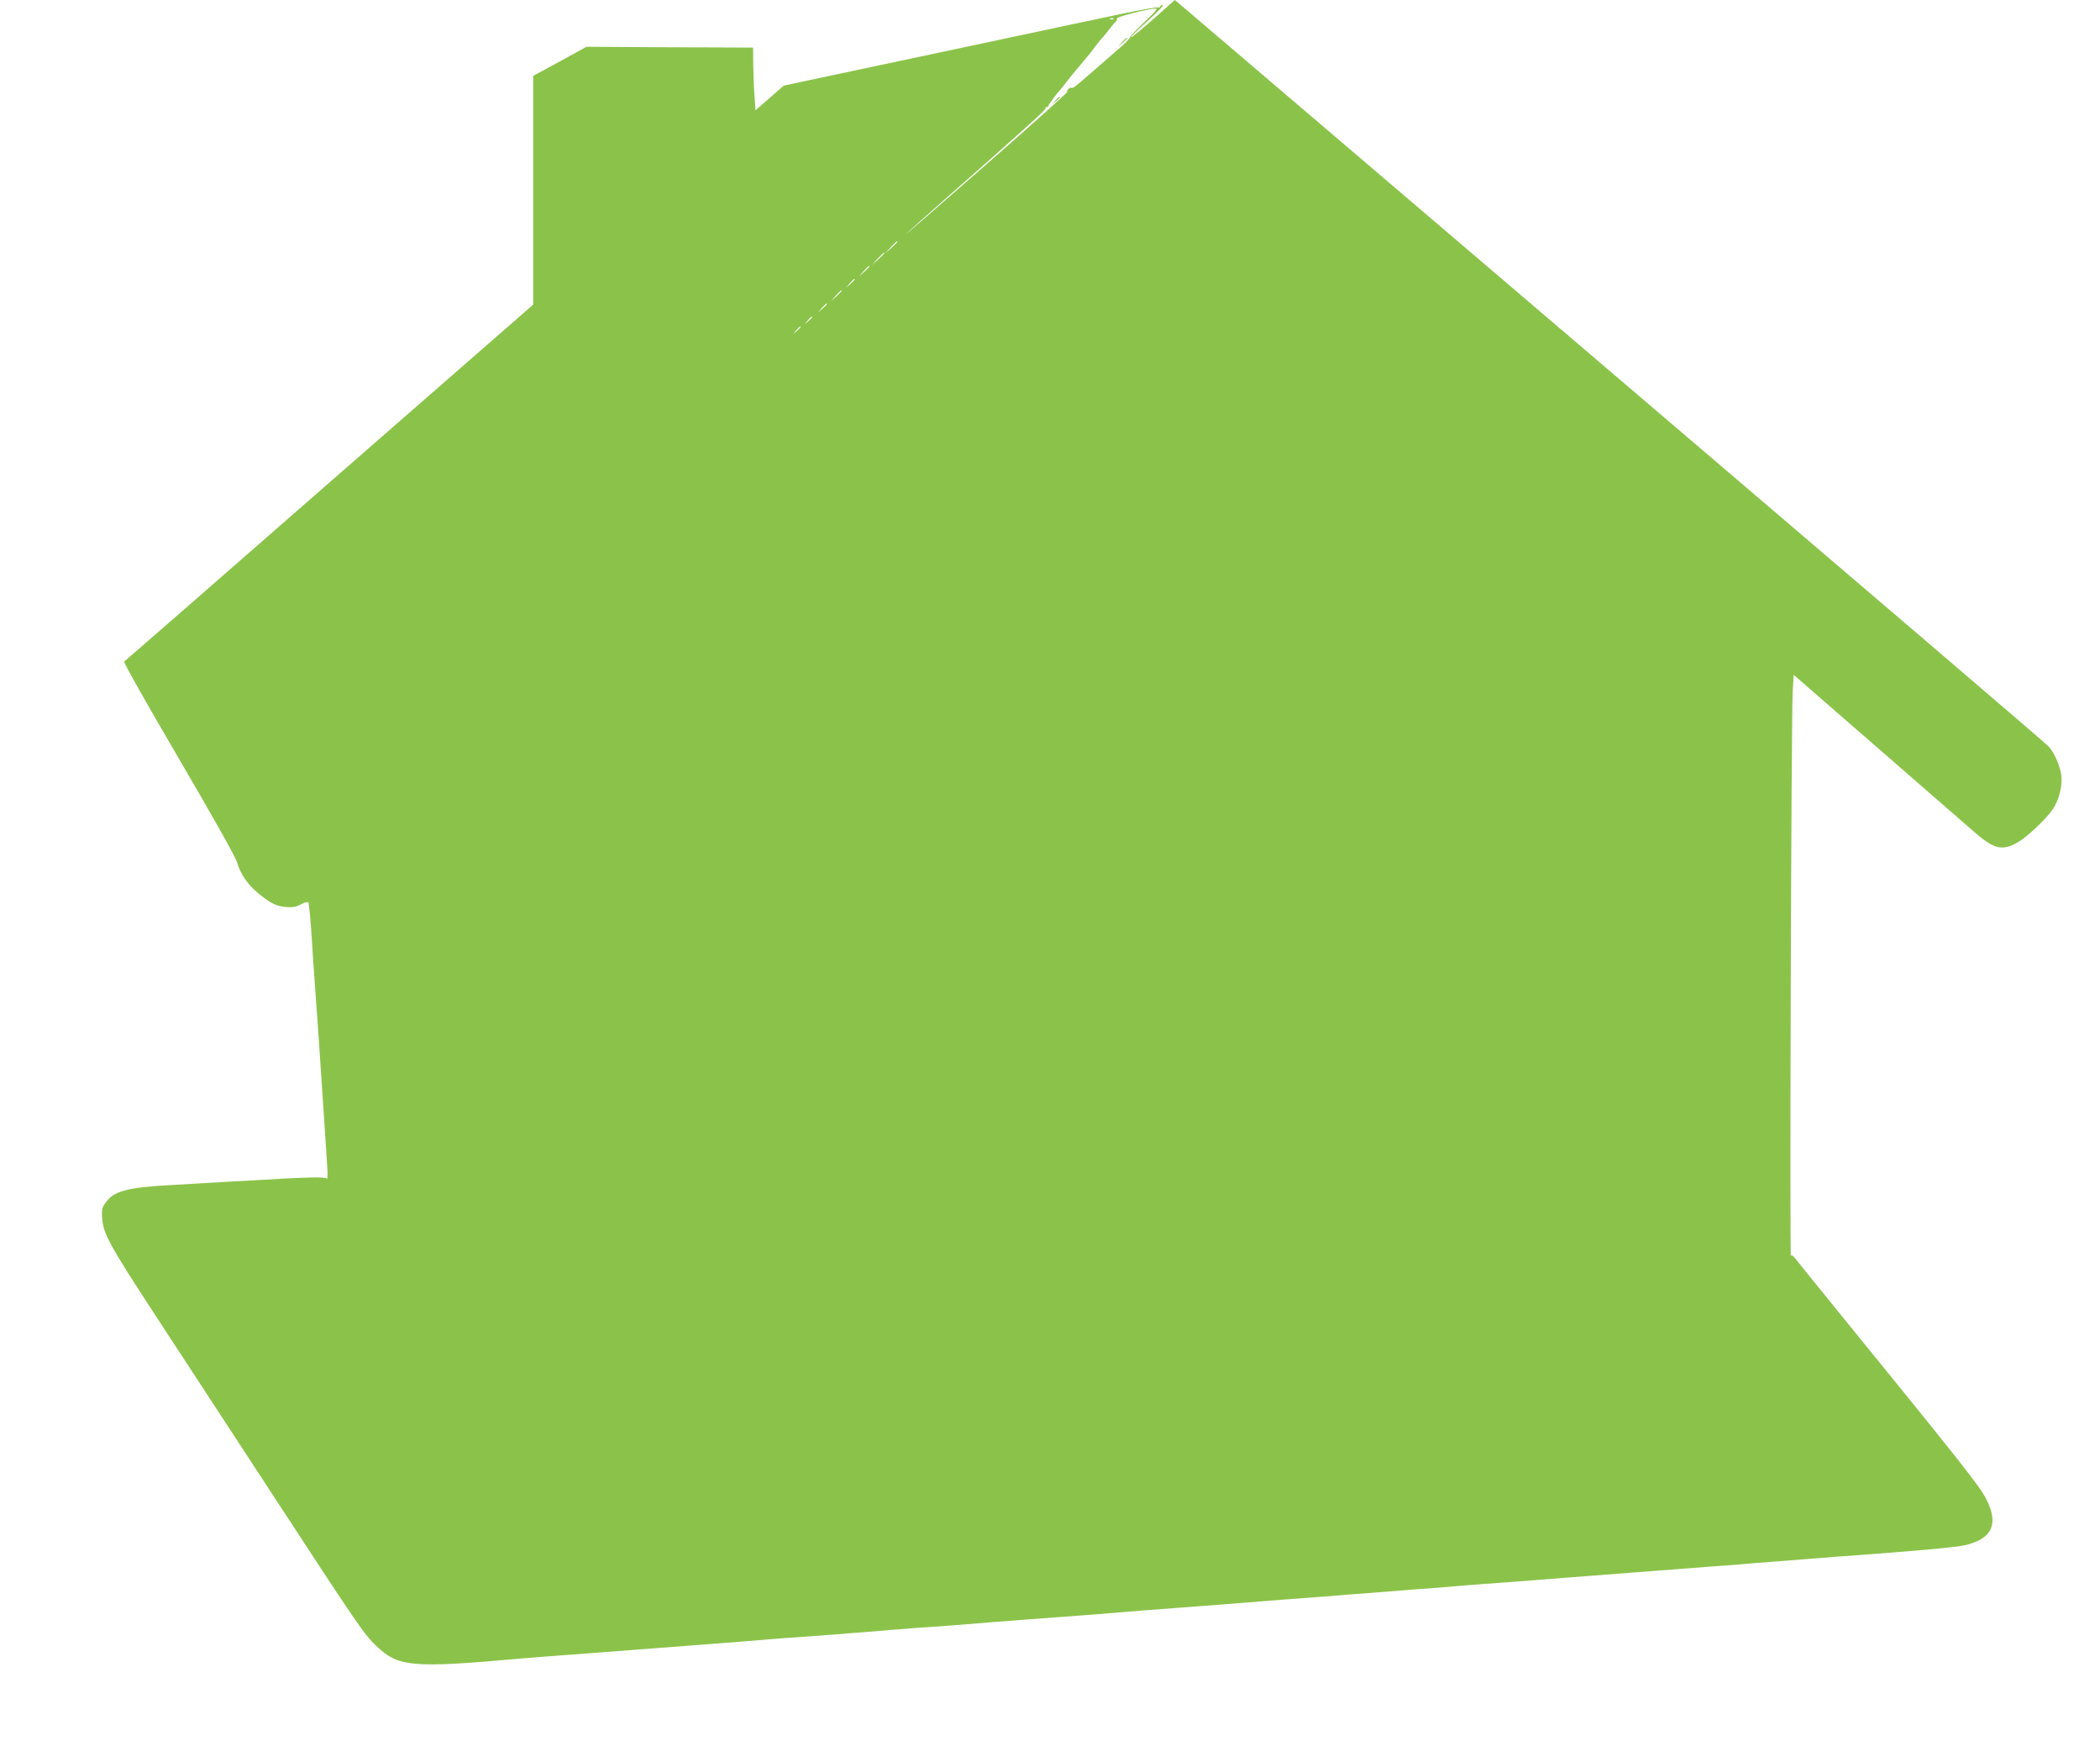 <?xml version="1.0" standalone="no"?>
<!DOCTYPE svg PUBLIC "-//W3C//DTD SVG 20010904//EN"
 "http://www.w3.org/TR/2001/REC-SVG-20010904/DTD/svg10.dtd">
<svg version="1.0" xmlns="http://www.w3.org/2000/svg"
 width="1280pt" height="1064pt" viewBox="0 0 1280 1064"
 preserveAspectRatio="xMidYMid meet">
<g transform="translate(0,1064) scale(0.1,-0.1)"
fill="#8bc34a" stroke="none">
<path d="M7030 10524 c-72 -64 -133 -114 -136 -111 -3 2 42 47 100 98 58 52
100 96 93 98 -6 2 -13 -1 -15 -8 -2 -6 -8 -9 -13 -6 -4 3 -106 -15 -226 -40
-120 -26 -258 -55 -308 -65 -49 -11 -398 -85 -775 -165 -377 -80 -750 -159
-829 -176 l-144 -31 -86 -75 -86 -75 -6 88 c-4 49 -7 135 -8 191 l-1 103 -507
2 -508 3 -162 -89 -163 -88 0 -697 0 -697 -1242 -1084 c-682 -597 -1246 -1088
-1251 -1091 -6 -4 139 -260 331 -588 206 -351 346 -601 356 -633 22 -75 65
-138 131 -192 76 -62 107 -77 169 -83 39 -3 60 0 90 16 24 13 42 17 46 11 3
-6 12 -94 19 -197 6 -104 16 -244 21 -313 5 -69 14 -195 20 -280 6 -85 15
-218 20 -295 10 -151 27 -401 35 -530 3 -45 2 -74 -3 -67 -8 12 -114 10 -492
-13 -47 -2 -128 -7 -180 -10 -52 -3 -176 -10 -275 -16 -273 -15 -354 -37 -403
-110 -21 -29 -23 -43 -19 -96 7 -91 47 -164 311 -568 126 -192 454 -694 729
-1115 520 -796 557 -850 631 -920 135 -129 217 -136 896 -75 30 3 206 16 390
30 184 14 362 27 395 30 33 3 179 14 325 25 146 11 317 24 380 30 63 5 153 12
200 15 47 3 139 10 205 15 66 6 152 12 190 15 39 3 120 10 180 15 61 5 151 12
200 15 79 5 175 12 390 30 104 8 307 24 395 30 113 8 323 24 385 30 28 3 201
16 385 30 184 14 360 27 390 30 52 5 355 28 520 40 41 4 156 13 255 20 99 8
210 17 248 20 37 3 100 7 140 10 39 3 92 8 117 10 25 2 81 7 125 10 72 5 353
26 525 40 188 15 731 56 910 70 113 8 228 17 255 20 28 2 86 7 130 10 44 3
130 10 190 15 61 5 146 12 190 15 96 6 139 10 456 35 135 11 270 25 301 31
179 36 226 130 143 287 -43 82 -132 195 -939 1187 -94 115 -187 231 -208 257
-23 32 -38 44 -42 36 -8 -17 2 3304 11 3438 l6 102 26 -23 c63 -54 984 -856
1061 -923 134 -118 181 -130 280 -74 54 30 171 141 211 199 39 56 61 144 53
208 -7 57 -42 138 -76 175 -22 24 -768 662 -3843 3285 -715 610 -1341 1144
-1392 1187 l-92 78 -131 -116z m-55 -19 c-49 -46 -89 -89 -88 -94 2 -5 -41
-47 -95 -92 -53 -46 -132 -114 -175 -152 -43 -39 -80 -67 -84 -63 -8 8 -34
-14 -28 -24 2 -4 -228 -211 -513 -459 -284 -249 -494 -431 -466 -404 27 26
138 125 245 219 467 411 604 535 602 544 -2 6 1 9 6 7 5 -1 10 3 11 8 2 9 56
82 70 95 3 3 21 25 40 50 19 25 37 47 40 50 3 3 25 30 50 60 25 30 47 57 50
60 3 3 17 21 32 42 15 20 33 42 40 50 8 7 29 33 48 58 19 25 39 48 44 51 4 4
6 11 3 16 -6 9 192 60 238 61 14 1 -7 -24 -70 -83z m-188 19 c-3 -3 -12 -4
-19 -1 -8 3 -5 6 6 6 11 1 17 -2 13 -5z m-1317 -1357 c0 -2 -17 -19 -37 -38
l-38 -34 34 38 c33 34 41 42 41 34z m-80 -70 c0 -2 -17 -19 -37 -38 l-38 -34
34 38 c33 34 41 42 41 34z m-90 -80 c0 -2 -15 -16 -32 -33 l-33 -29 29 33 c28
30 36 37 36 29z m-90 -80 c0 -2 -12 -14 -27 -28 l-28 -24 24 28 c23 25 31 32
31 24z m-80 -70 c0 -2 -15 -16 -32 -33 l-33 -29 29 33 c28 30 36 37 36 29z
m-90 -80 c0 -2 -12 -14 -27 -28 l-28 -24 24 28 c23 25 31 32 31 24z m-90 -80
c0 -2 -10 -12 -22 -23 l-23 -19 19 23 c18 21 26 27 26 19z m-70 -60 c0 -2 -10
-12 -22 -23 l-23 -19 19 23 c18 21 26 27 26 19z"/>
<path d="M6839 10383 l-24 -28 28 24 c15 14 27 26 27 28 0 8 -8 1 -31 -24z"/>
<path d="M6434 10028 l-19 -23 23 19 c21 18 27 26 19 26 -2 0 -12 -10 -23 -22z"/>
</g>
</svg>
